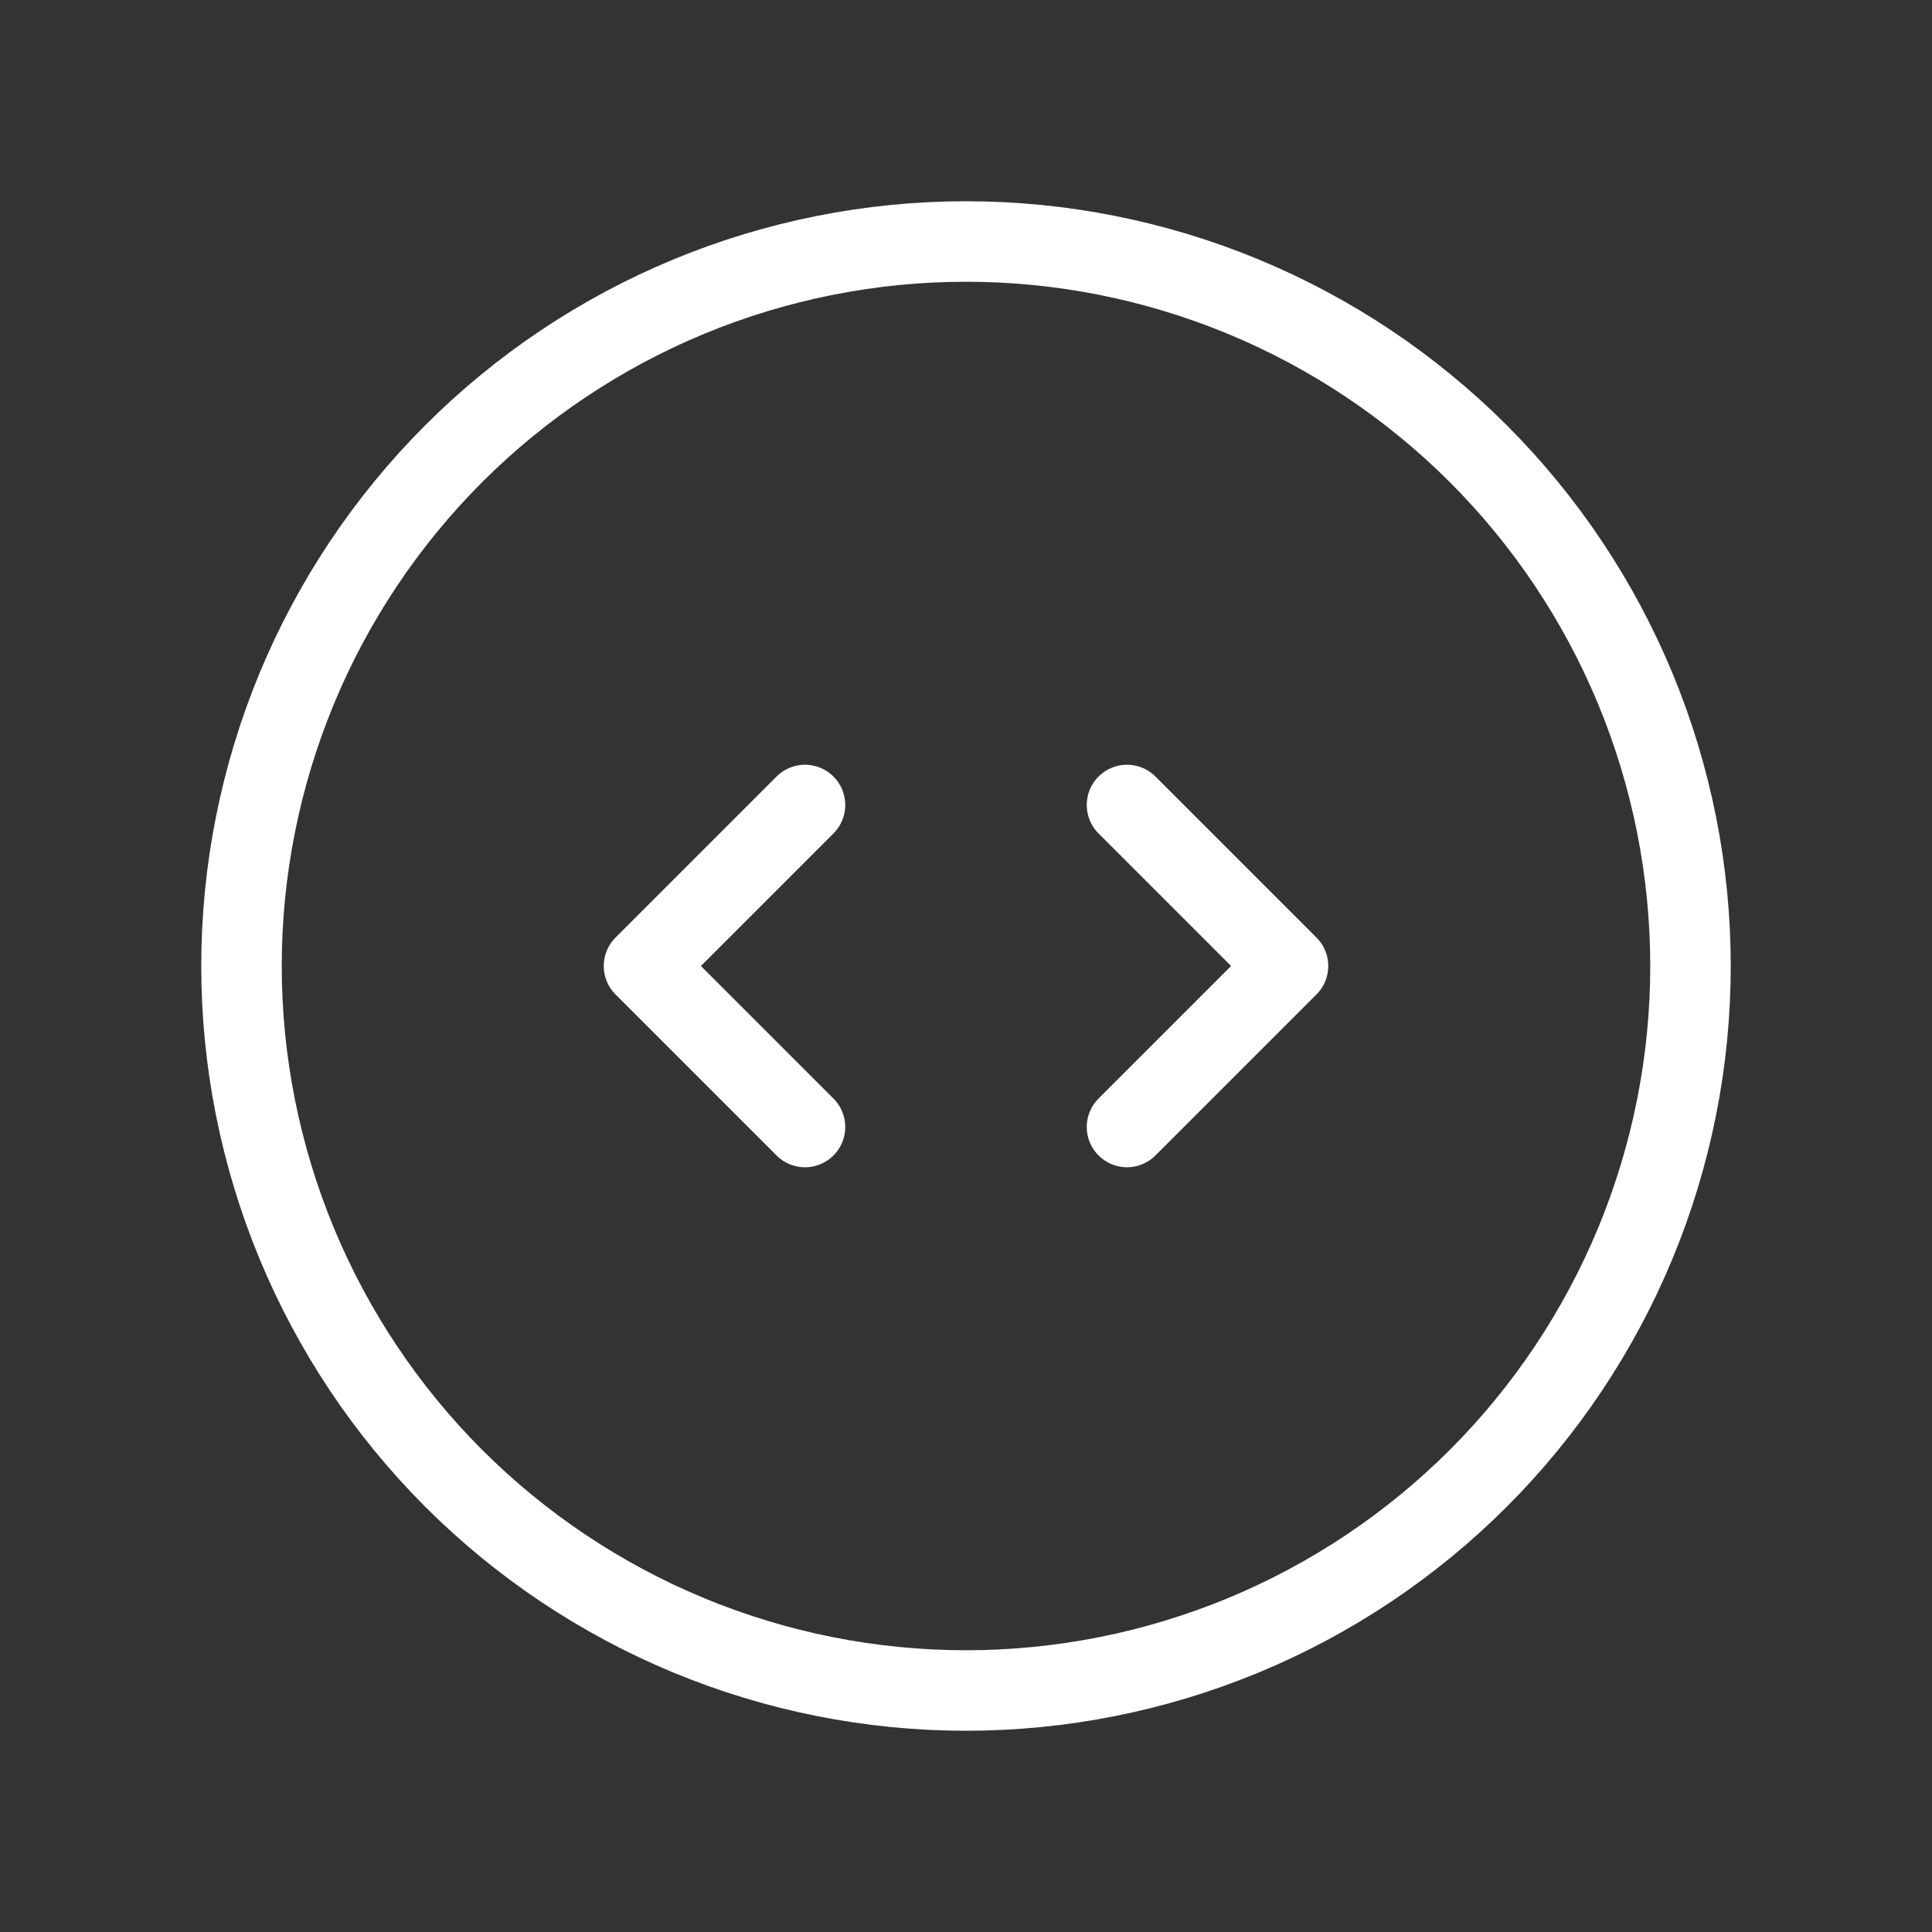 <svg width="48" height="48" viewBox="0 0 48 48" fill="none" xmlns="http://www.w3.org/2000/svg">
<rect x="0" y="0" width="48" height="48" fill="#333333" stroke="none"/>
<g clip-path="url(#clip0_317_9731)">
<path d="M20 28L16 24L20 20" stroke="white" stroke-width="2" stroke-linecap="round" stroke-linejoin="round"/>
<path d="M28 20L32 24L28 28" stroke="white" stroke-width="2" stroke-linecap="round" stroke-linejoin="round"/>
<path d="M6 24C6 26.364 6.466 28.704 7.37 30.888C8.275 33.072 9.601 35.056 11.272 36.728C12.944 38.399 14.928 39.725 17.112 40.63C19.296 41.534 21.636 42 24 42C26.364 42 28.704 41.534 30.888 40.63C33.072 39.725 35.056 38.399 36.728 36.728C38.399 35.056 39.725 33.072 40.63 30.888C41.534 28.704 42 26.364 42 24C42 21.636 41.534 19.296 40.63 17.112C39.725 14.928 38.399 12.944 36.728 11.272C35.056 9.601 33.072 8.275 30.888 7.37C28.704 6.466 26.364 6 24 6C21.636 6 19.296 6.466 17.112 7.37C14.928 8.275 12.944 9.601 11.272 11.272C9.601 12.944 8.275 14.928 7.37 17.112C6.466 19.296 6 21.636 6 24Z" stroke="white" stroke-width="2" stroke-linecap="round" stroke-linejoin="round"/>
</g>
<defs>
<clipPath id="clip0_317_9731">
<rect width="48" height="48" fill="white"/>
</clipPath>
</defs>
</svg>
